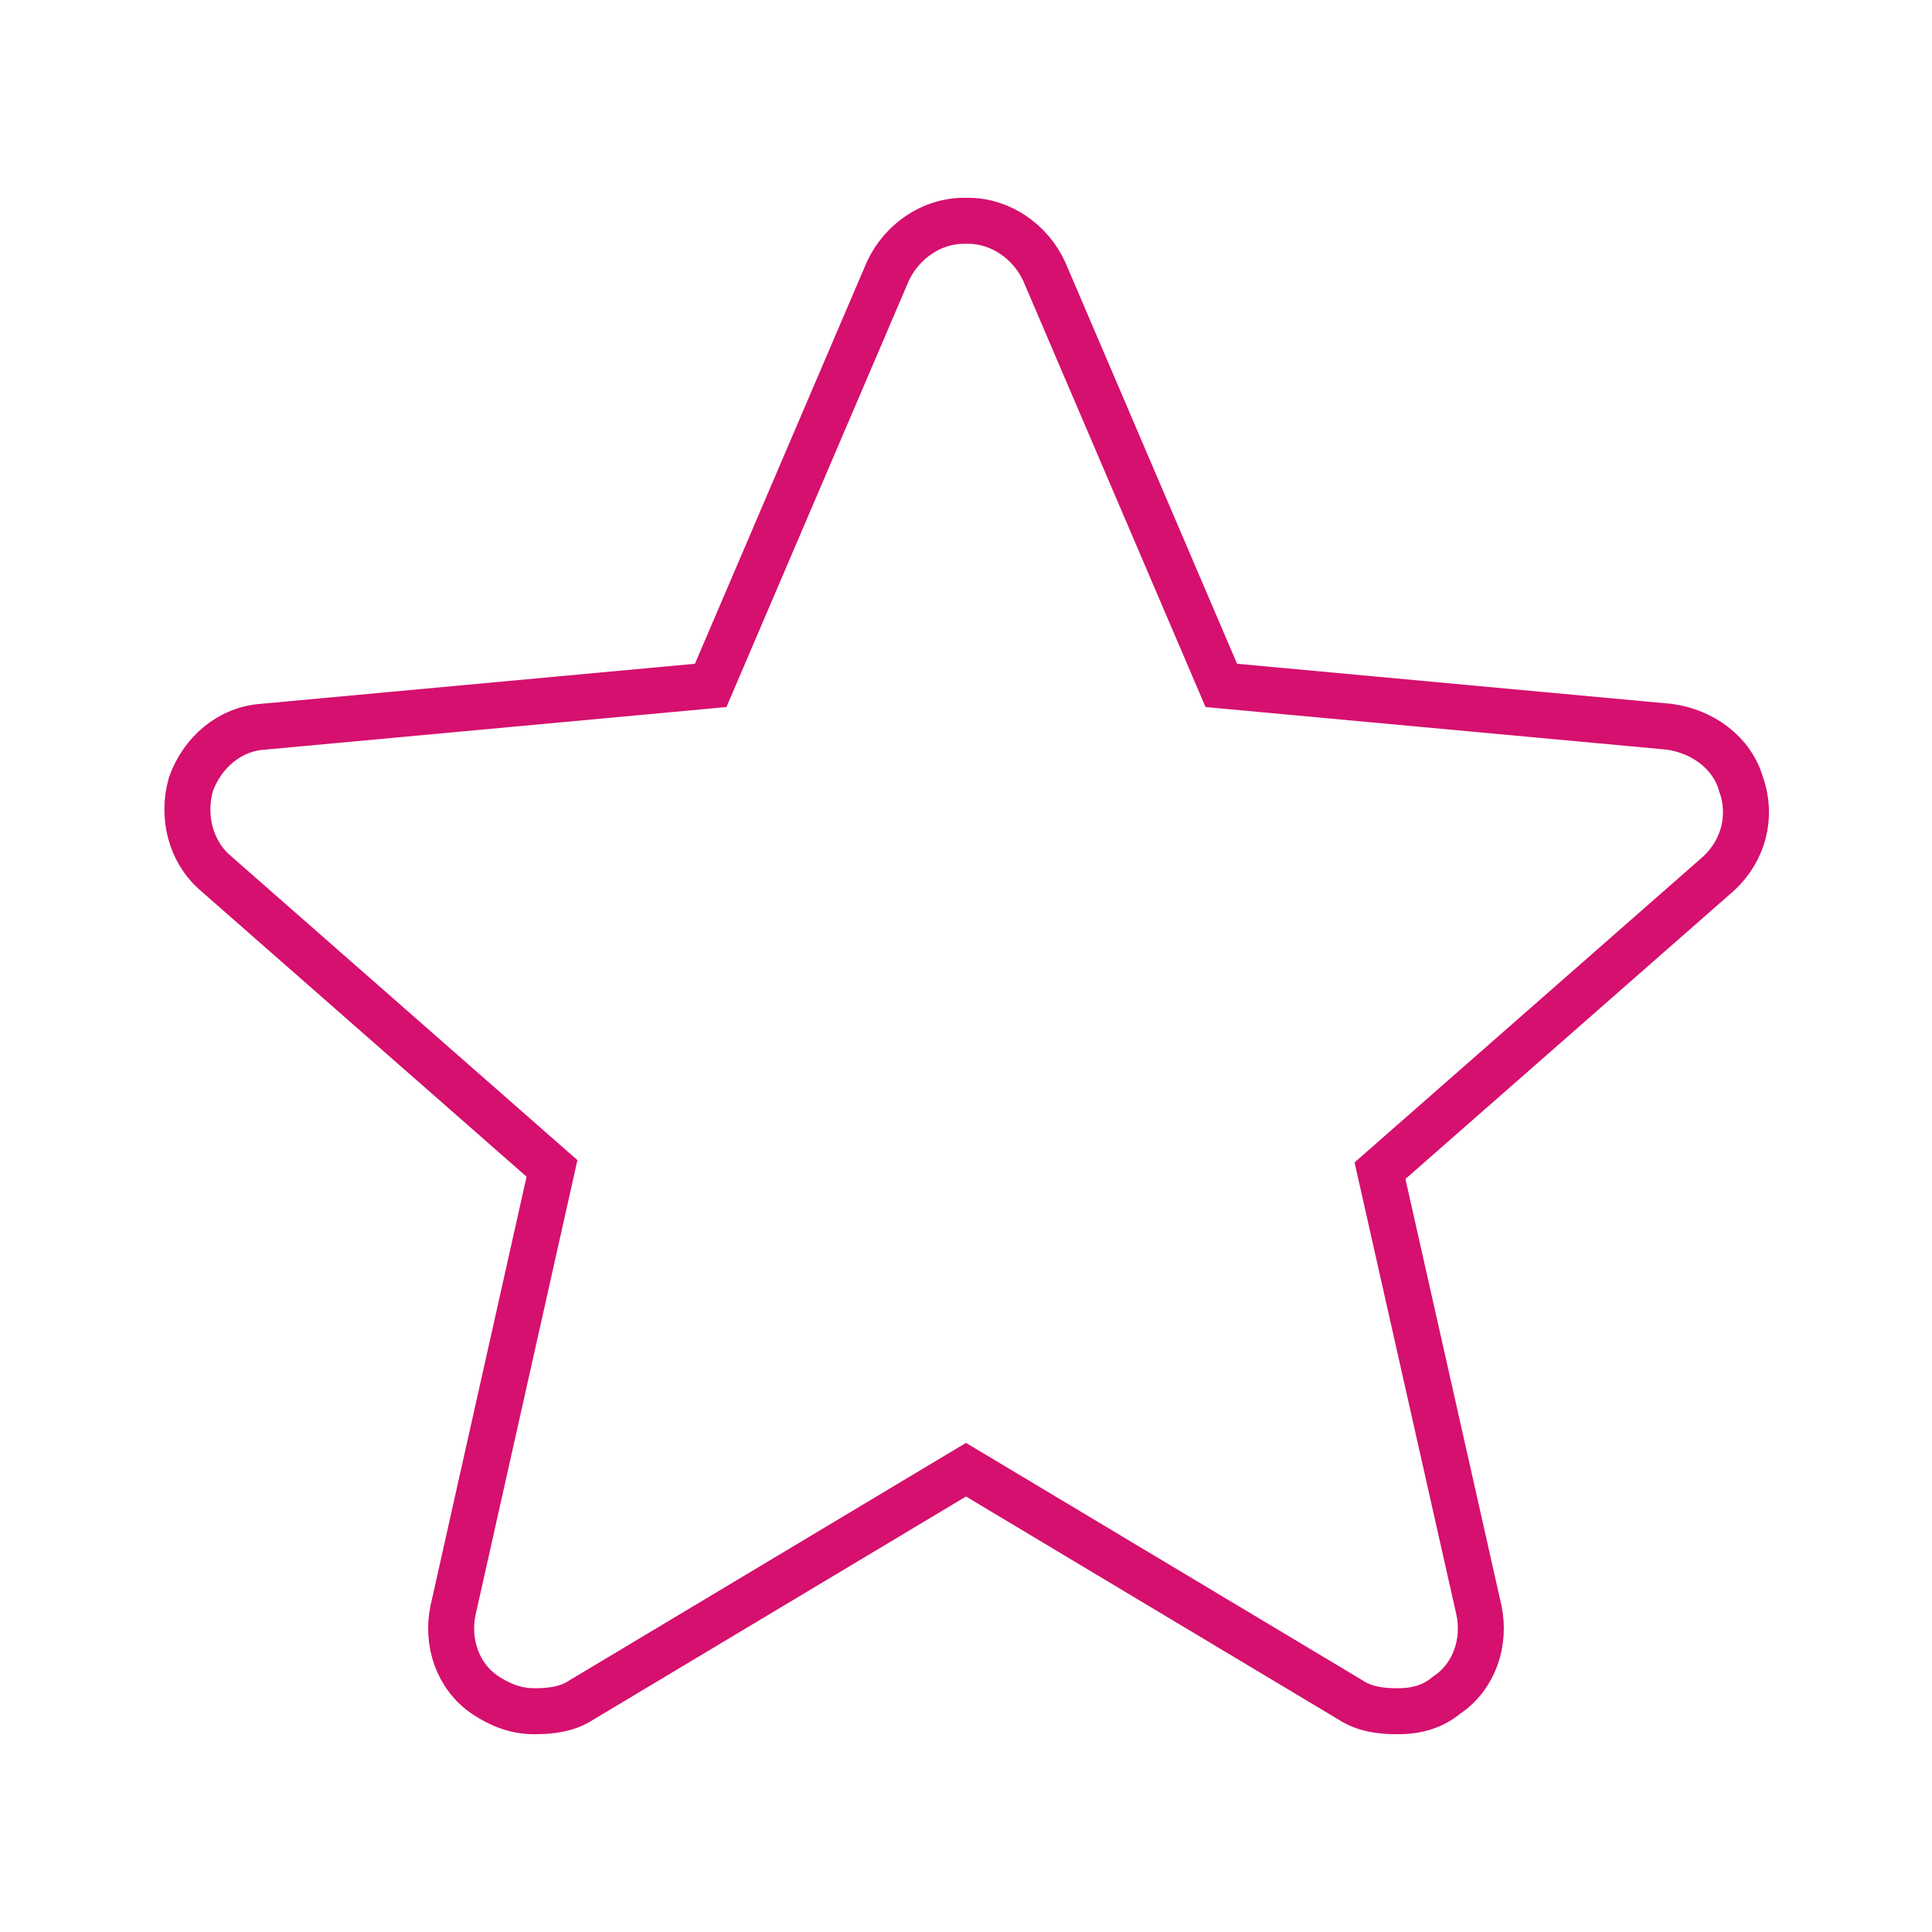 <?xml version="1.0" encoding="UTF-8"?> <!-- Generator: Adobe Illustrator 24.1.2, SVG Export Plug-In . SVG Version: 6.00 Build 0) --> <svg xmlns="http://www.w3.org/2000/svg" xmlns:xlink="http://www.w3.org/1999/xlink" version="1.1" id="Layer_1" x="0px" y="0px" viewBox="0 0 84 84" style="enable-background:new 0 0 84 84;" xml:space="preserve"> <style type="text/css"> .st0{fill:none;stroke:#D5106E;stroke-width:2;stroke-miterlimit:10;} </style> <path class="st0" d="M75.7,34.1c-0.4-1.4-1.7-2.3-3.1-2.5l-19.5-1.8l-7.7-18c-0.6-1.3-1.9-2.2-3.3-2.2c0,0-0.1,0-0.1,0 c0,0-0.1,0-0.1,0c-1.4,0-2.7,0.9-3.3,2.2l-7.7,18l-19.5,1.8c-1.4,0.1-2.6,1.1-3.1,2.5c-0.4,1.4,0,2.9,1,3.8l14.7,12.9L19.7,70 c-0.3,1.4,0.2,2.9,1.4,3.7c0.6,0.4,1.3,0.7,2.1,0.7c0,0,0.1,0,0.1,0c0.7,0,1.4-0.1,2-0.5l16.7-10l16.7,10c0.6,0.4,1.3,0.5,2,0.5 c0,0,0.1,0,0.1,0c0.8,0,1.5-0.2,2.1-0.7c1.2-0.8,1.7-2.3,1.4-3.7l-4.3-19.1l14.7-12.9C75.8,37,76.2,35.5,75.7,34.1z"></path> </svg> 
